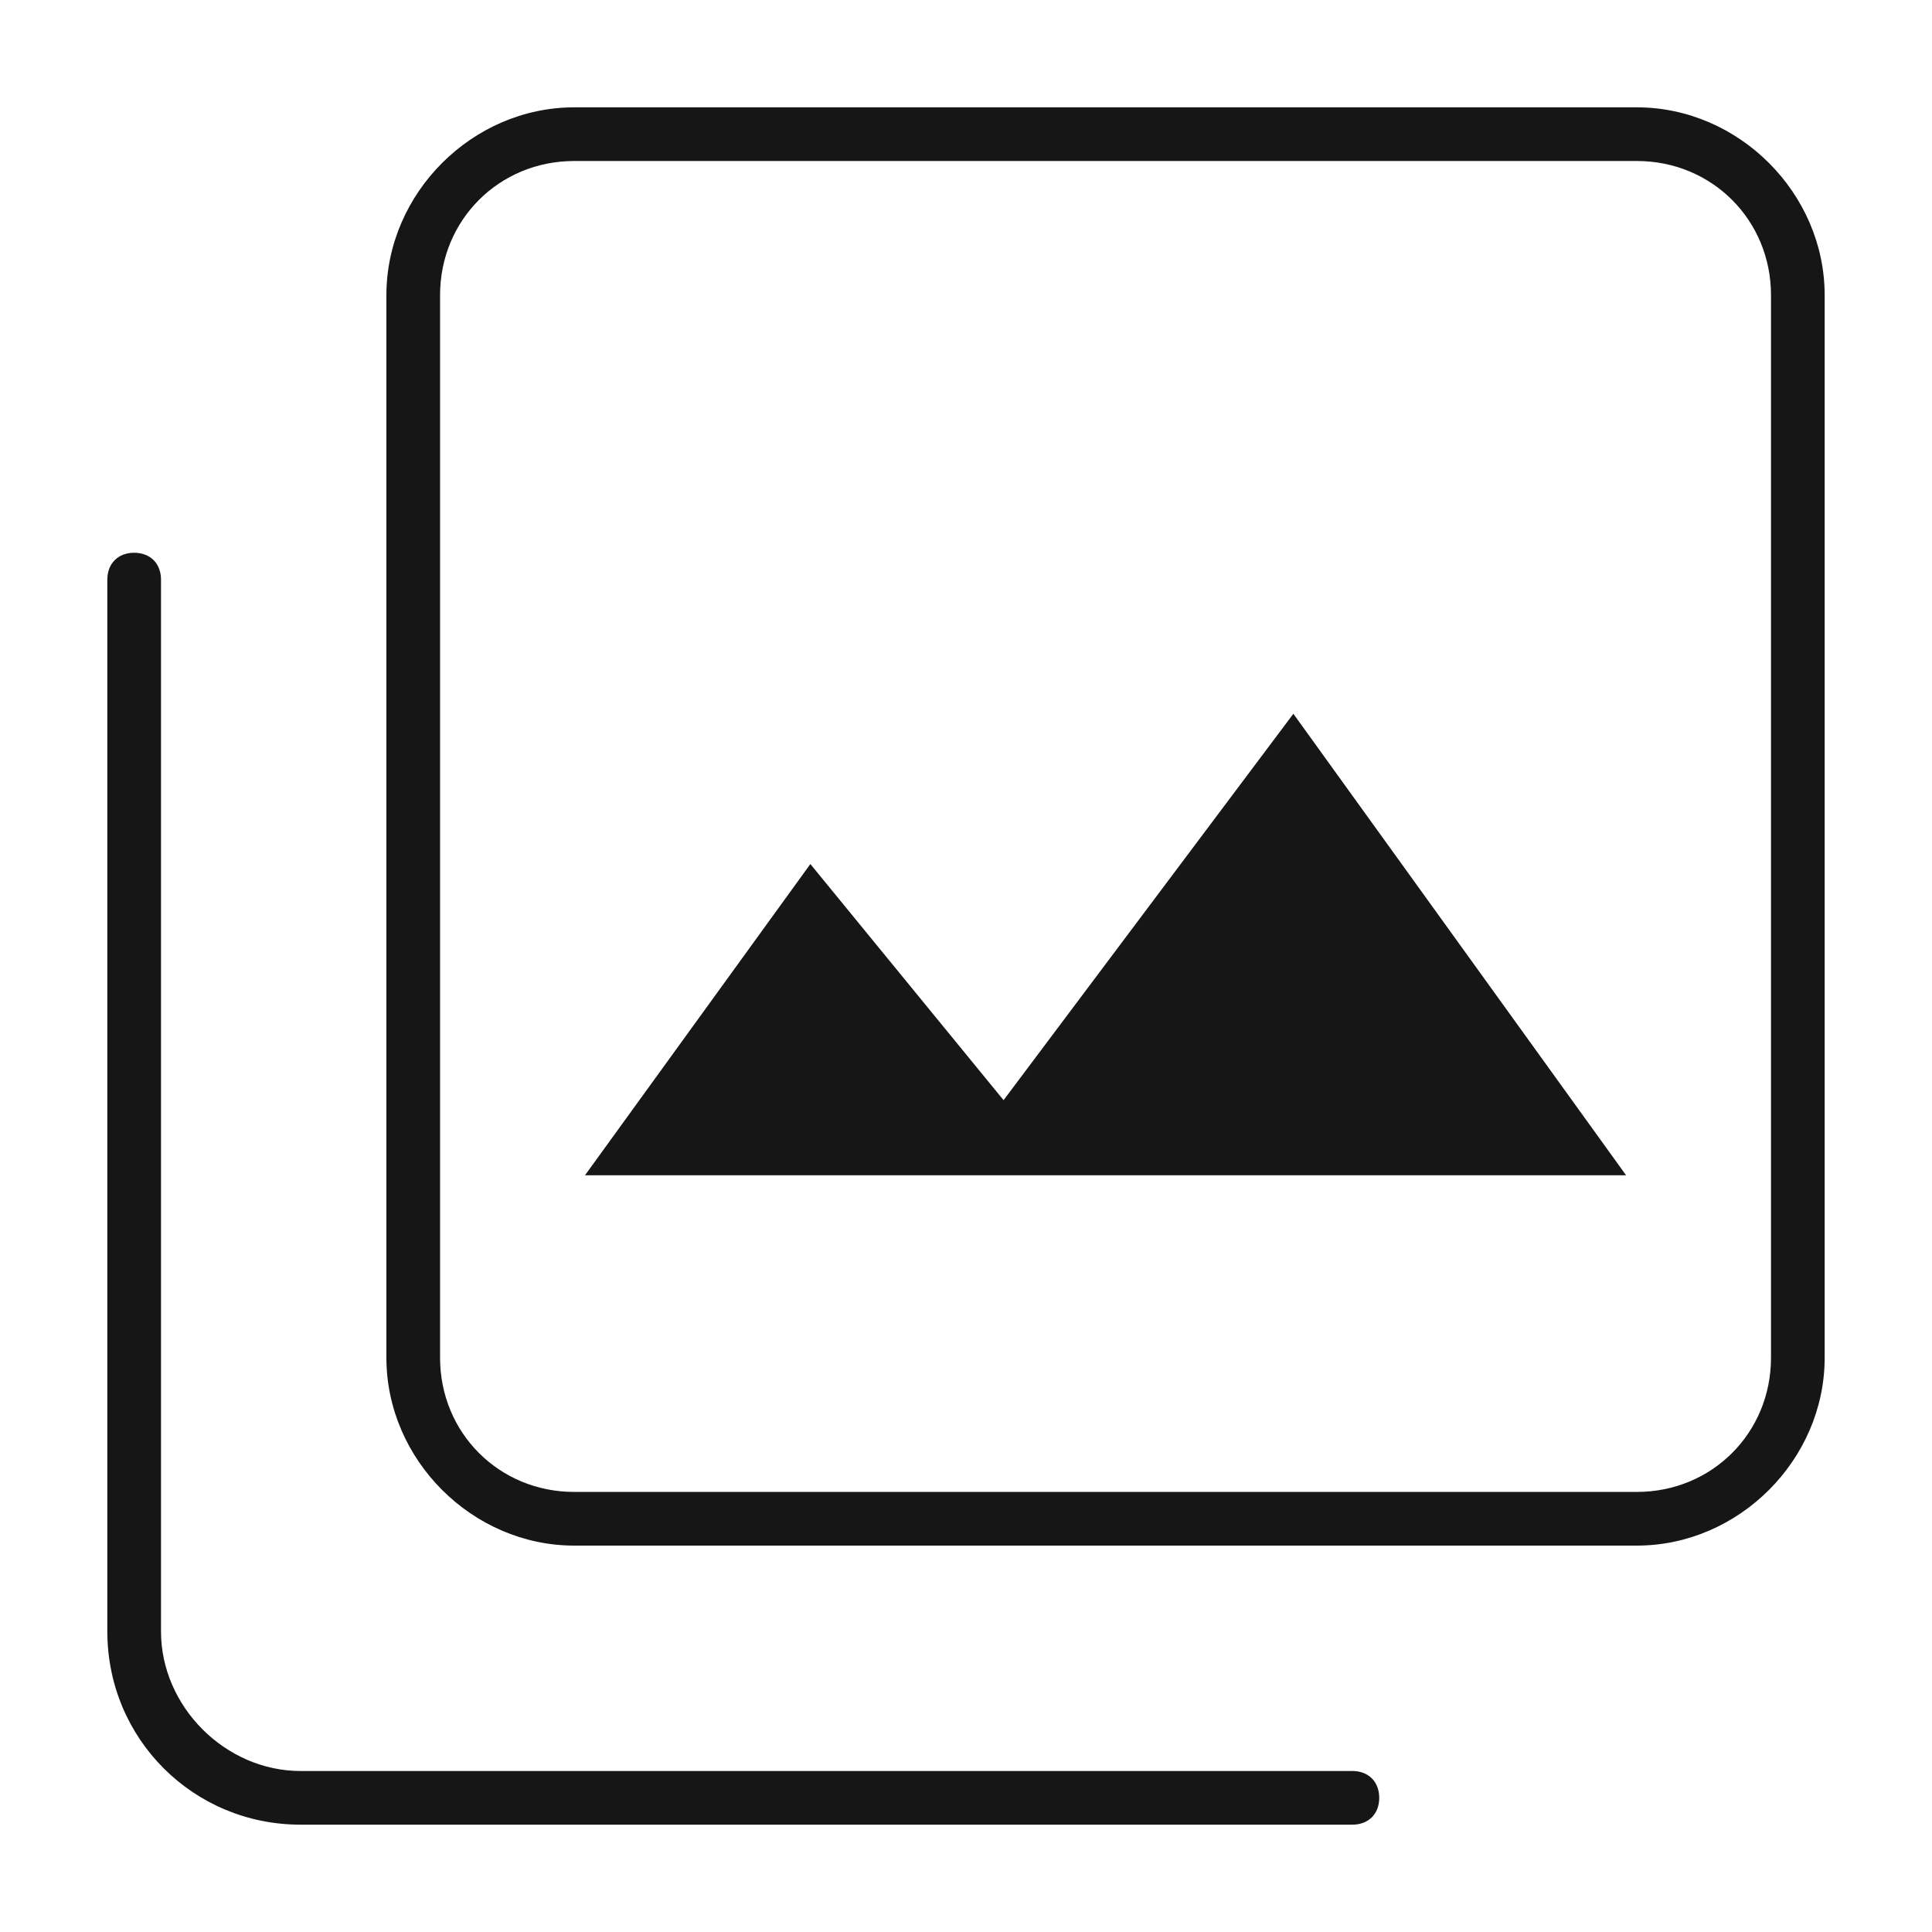 <?xml version="1.0" encoding="UTF-8"?>
<svg xmlns="http://www.w3.org/2000/svg" xmlns:xlink="http://www.w3.org/1999/xlink" id="Layer_1" data-name="Layer 1" version="1.1" viewBox="0 0 36 36">
  <defs>
    <style>
      .cls-1 {
        clip-path: url(#clippath);
      }

      .cls-2 {
        fill: none;
      }

      .cls-2, .cls-3 {
        stroke-width: 0px;
      }

      .cls-3 {
        fill: #161616;
      }
    </style>
    <clipPath id="clippath">
      <rect id="_MASK_" data-name="&amp;lt;MASK&amp;gt;" class="cls-2" width="36" height="36"></rect>
    </clipPath>
  </defs>
  <g id="what_we_do_-_social" data-name="what we do - social">
    <g class="cls-1">
      <g>
        <polygon class="cls-3" points="10.9 21.9 30.3 21.9 24.1 13.3 18.7 20.5 15.1 16.1 10.9 21.9"></polygon>
        <path class="cls-3" d="M30.5,28.8H10.7c-1.9,0-3.5-1.6-3.5-3.5V5.5c0-1.9,1.6-3.5,3.5-3.5h19.8c1.9,0,3.5,1.6,3.5,3.5v19.8c0,1.9-1.6,3.5-3.5,3.5ZM10.7,3c-1.4,0-2.5,1.1-2.5,2.5v19.8c0,1.4,1.1,2.5,2.5,2.5h19.8c1.4,0,2.5-1.1,2.5-2.5V5.5c0-1.4-1.1-2.5-2.5-2.5H10.7Z"></path>
        <path class="cls-3" d="M25.2,34H5.6c-2,0-3.6-1.6-3.6-3.6V10.8c0-.3.2-.5.5-.5s.5.2.5.5v19.6c0,1.4,1.2,2.6,2.6,2.6h19.6c.3,0,.5.2.5.5s-.2.5-.5.5Z"></path>
      </g>
    </g>
  </g>
</svg>
